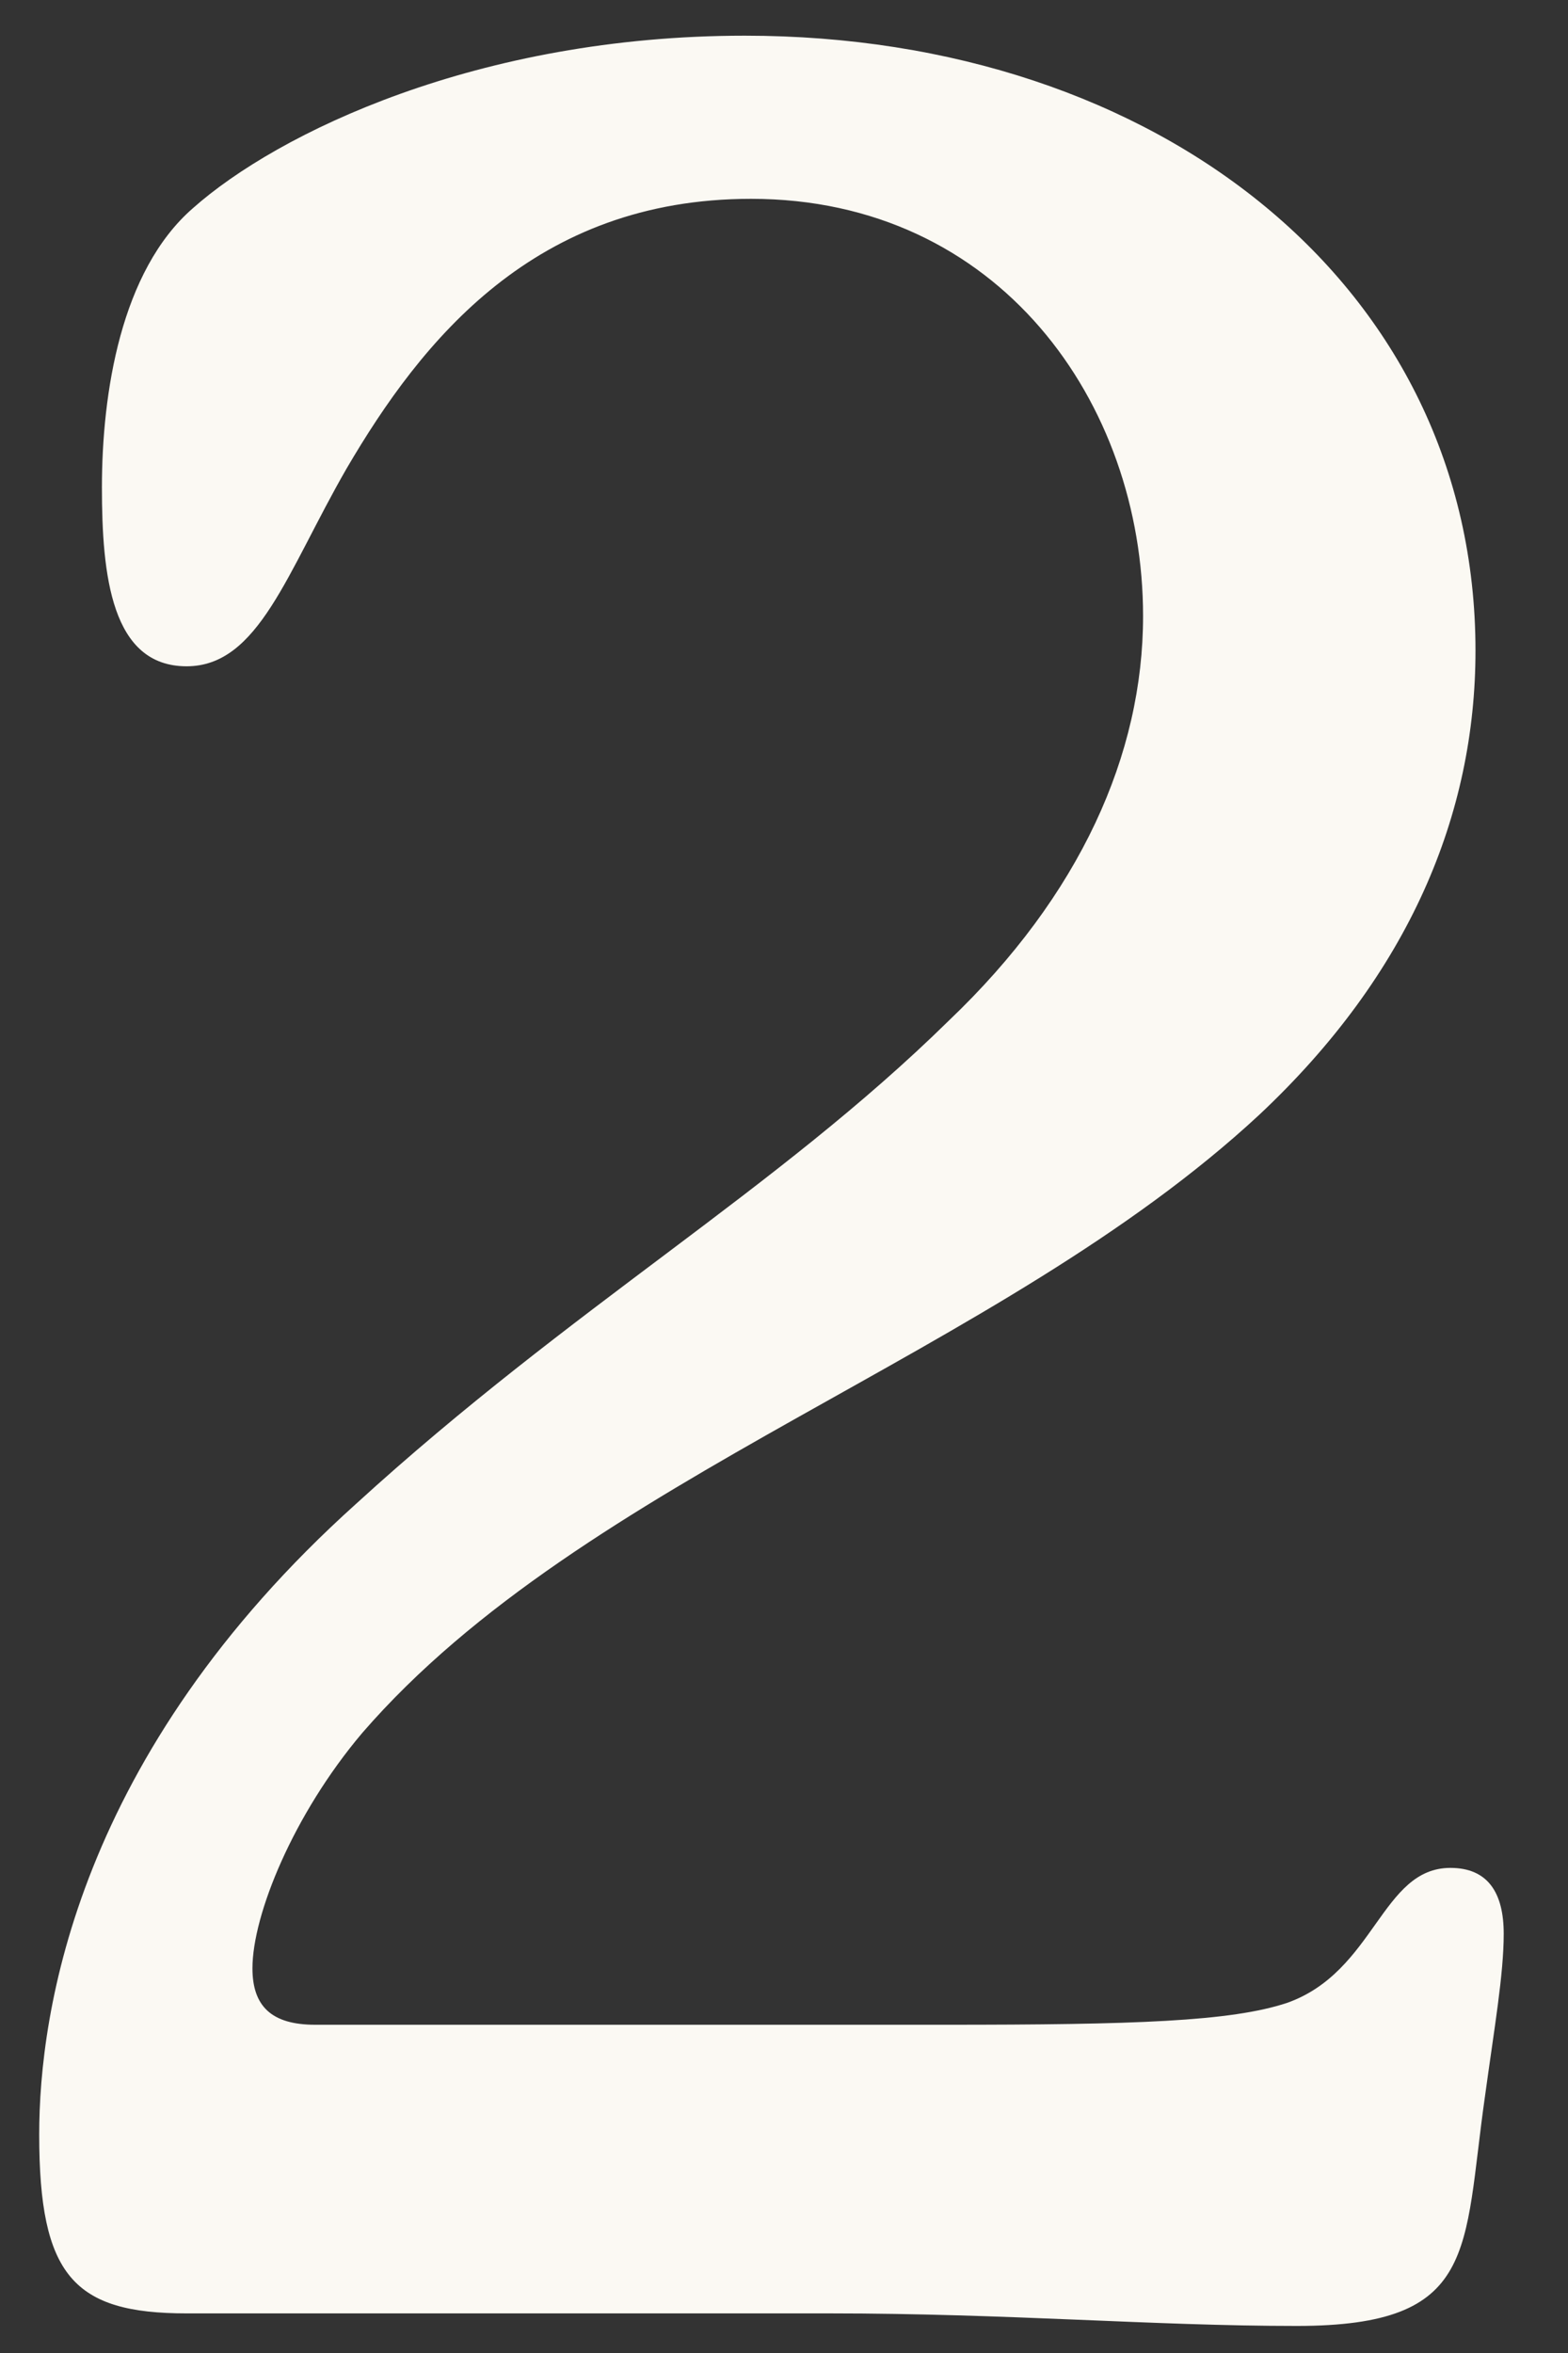 <svg width="20" height="30" viewBox="0 0 20 30" fill="none" xmlns="http://www.w3.org/2000/svg">
<rect x="0" y="0" width="20" height="30" fill="#333333" stroke="none"/>
<path d="M2.46 2.655C3.54 1.695 6.1 0.455 9.5 0.455C14.78 0.455 18.82 3.655 18.82 8.295C18.82 10.375 17.98 12.415 16.06 14.215C12.74 17.295 7.46 18.815 4.62 22.095C3.74 23.135 3.22 24.415 3.22 25.095C3.22 25.575 3.46 25.815 4.02 25.815H12.06C14.46 25.815 15.7 25.775 16.42 25.535C17.54 25.135 17.62 23.815 18.5 23.815C18.98 23.815 19.18 24.135 19.18 24.655C19.18 25.175 19.06 25.855 18.94 26.735C18.66 28.695 18.86 29.655 16.54 29.655C14.7 29.655 12.86 29.495 10.58 29.495H2.38C0.94 29.495 0.5 29.015 0.5 27.215C0.5 25.655 0.98 22.375 4.54 19.175C7.3 16.655 9.9 15.175 12.1 13.015C13.78 11.415 14.58 9.615 14.58 7.855C14.58 5.135 12.74 2.535 9.58 2.535C6.82 2.535 5.38 4.335 4.42 5.975C3.66 7.295 3.3 8.495 2.38 8.495C1.42 8.495 1.3 7.335 1.3 6.215C1.3 5.015 1.54 3.455 2.46 2.655Z" fill="#FBF9F3"/>
</svg>
